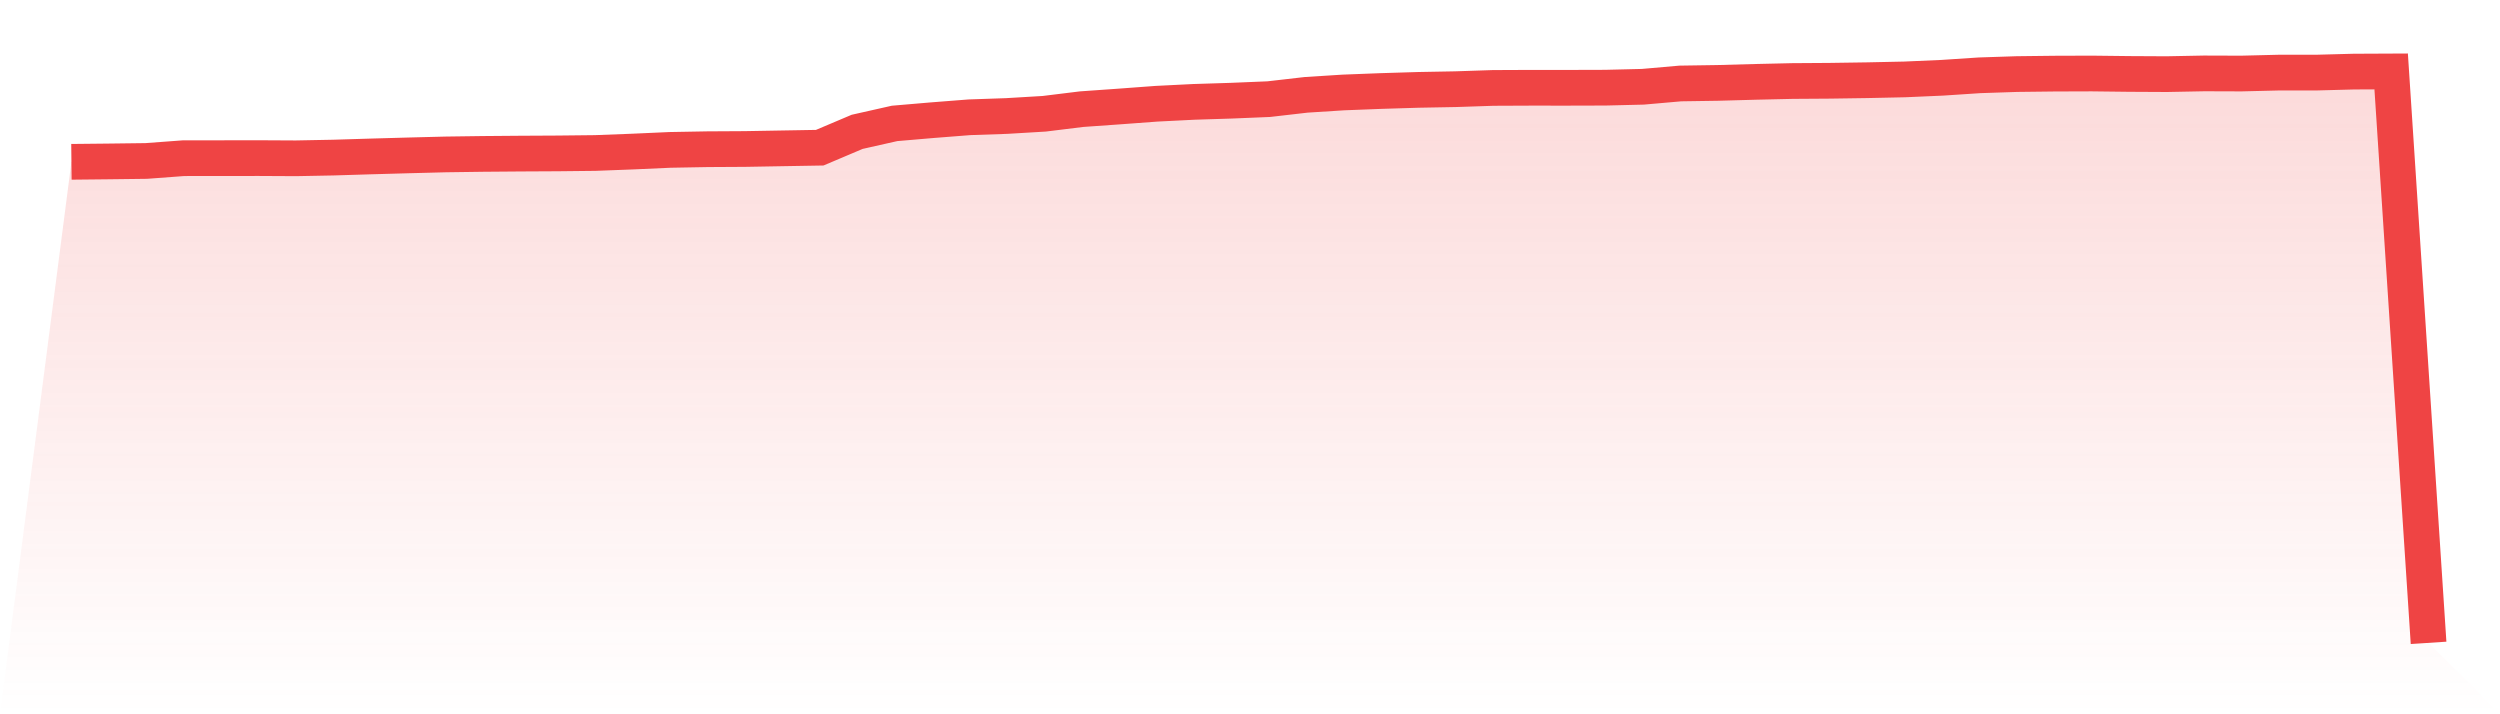 <svg viewBox="0 0 140 40" xmlns="http://www.w3.org/2000/svg">
<defs>
<linearGradient id="gradient" x1="0" x2="0" y1="0" y2="1">
<stop offset="0%" stop-color="#ef4444" stop-opacity="0.2"/>
<stop offset="100%" stop-color="#ef4444" stop-opacity="0"/>
</linearGradient>
</defs>
<path d="M4,9.062 L4,9.062 L6.095,9.04 L8.19,9.014 L10.286,8.858 L12.381,8.857 L14.476,8.854 L16.571,8.865 L18.667,8.825 L20.762,8.761 L22.857,8.702 L24.952,8.648 L27.048,8.619 L29.143,8.602 L31.238,8.591 L33.333,8.568 L35.429,8.488 L37.524,8.394 L39.619,8.356 L41.714,8.344 L43.81,8.307 L45.905,8.271 L48,7.383 L50.095,6.911 L52.19,6.732 L54.286,6.568 L56.381,6.496 L58.476,6.371 L60.571,6.113 L62.667,5.965 L64.762,5.81 L66.857,5.705 L68.952,5.639 L71.048,5.552 L73.143,5.311 L75.238,5.178 L77.333,5.097 L79.429,5.033 L81.524,4.994 L83.619,4.924 L85.714,4.915 L87.81,4.916 L89.905,4.91 L92,4.859 L94.095,4.675 L96.19,4.643 L98.286,4.585 L100.381,4.537 L102.476,4.523 L104.571,4.492 L106.667,4.447 L108.762,4.355 L110.857,4.217 L112.952,4.148 L115.048,4.123 L117.143,4.116 L119.238,4.141 L121.333,4.152 L123.429,4.111 L125.524,4.118 L127.619,4.066 L129.714,4.066 L131.81,4.01 L133.905,4 L136,36 L140,40 L0,40 z" fill="url(#gradient)"/>
<path d="M4,9.062 L4,9.062 L6.095,9.04 L8.19,9.014 L10.286,8.858 L12.381,8.857 L14.476,8.854 L16.571,8.865 L18.667,8.825 L20.762,8.761 L22.857,8.702 L24.952,8.648 L27.048,8.619 L29.143,8.602 L31.238,8.591 L33.333,8.568 L35.429,8.488 L37.524,8.394 L39.619,8.356 L41.714,8.344 L43.81,8.307 L45.905,8.271 L48,7.383 L50.095,6.911 L52.19,6.732 L54.286,6.568 L56.381,6.496 L58.476,6.371 L60.571,6.113 L62.667,5.965 L64.762,5.81 L66.857,5.705 L68.952,5.639 L71.048,5.552 L73.143,5.311 L75.238,5.178 L77.333,5.097 L79.429,5.033 L81.524,4.994 L83.619,4.924 L85.714,4.915 L87.81,4.916 L89.905,4.91 L92,4.859 L94.095,4.675 L96.19,4.643 L98.286,4.585 L100.381,4.537 L102.476,4.523 L104.571,4.492 L106.667,4.447 L108.762,4.355 L110.857,4.217 L112.952,4.148 L115.048,4.123 L117.143,4.116 L119.238,4.141 L121.333,4.152 L123.429,4.111 L125.524,4.118 L127.619,4.066 L129.714,4.066 L131.81,4.01 L133.905,4 L136,36" fill="none" stroke="#ef4444" stroke-width="2"/>
</svg>